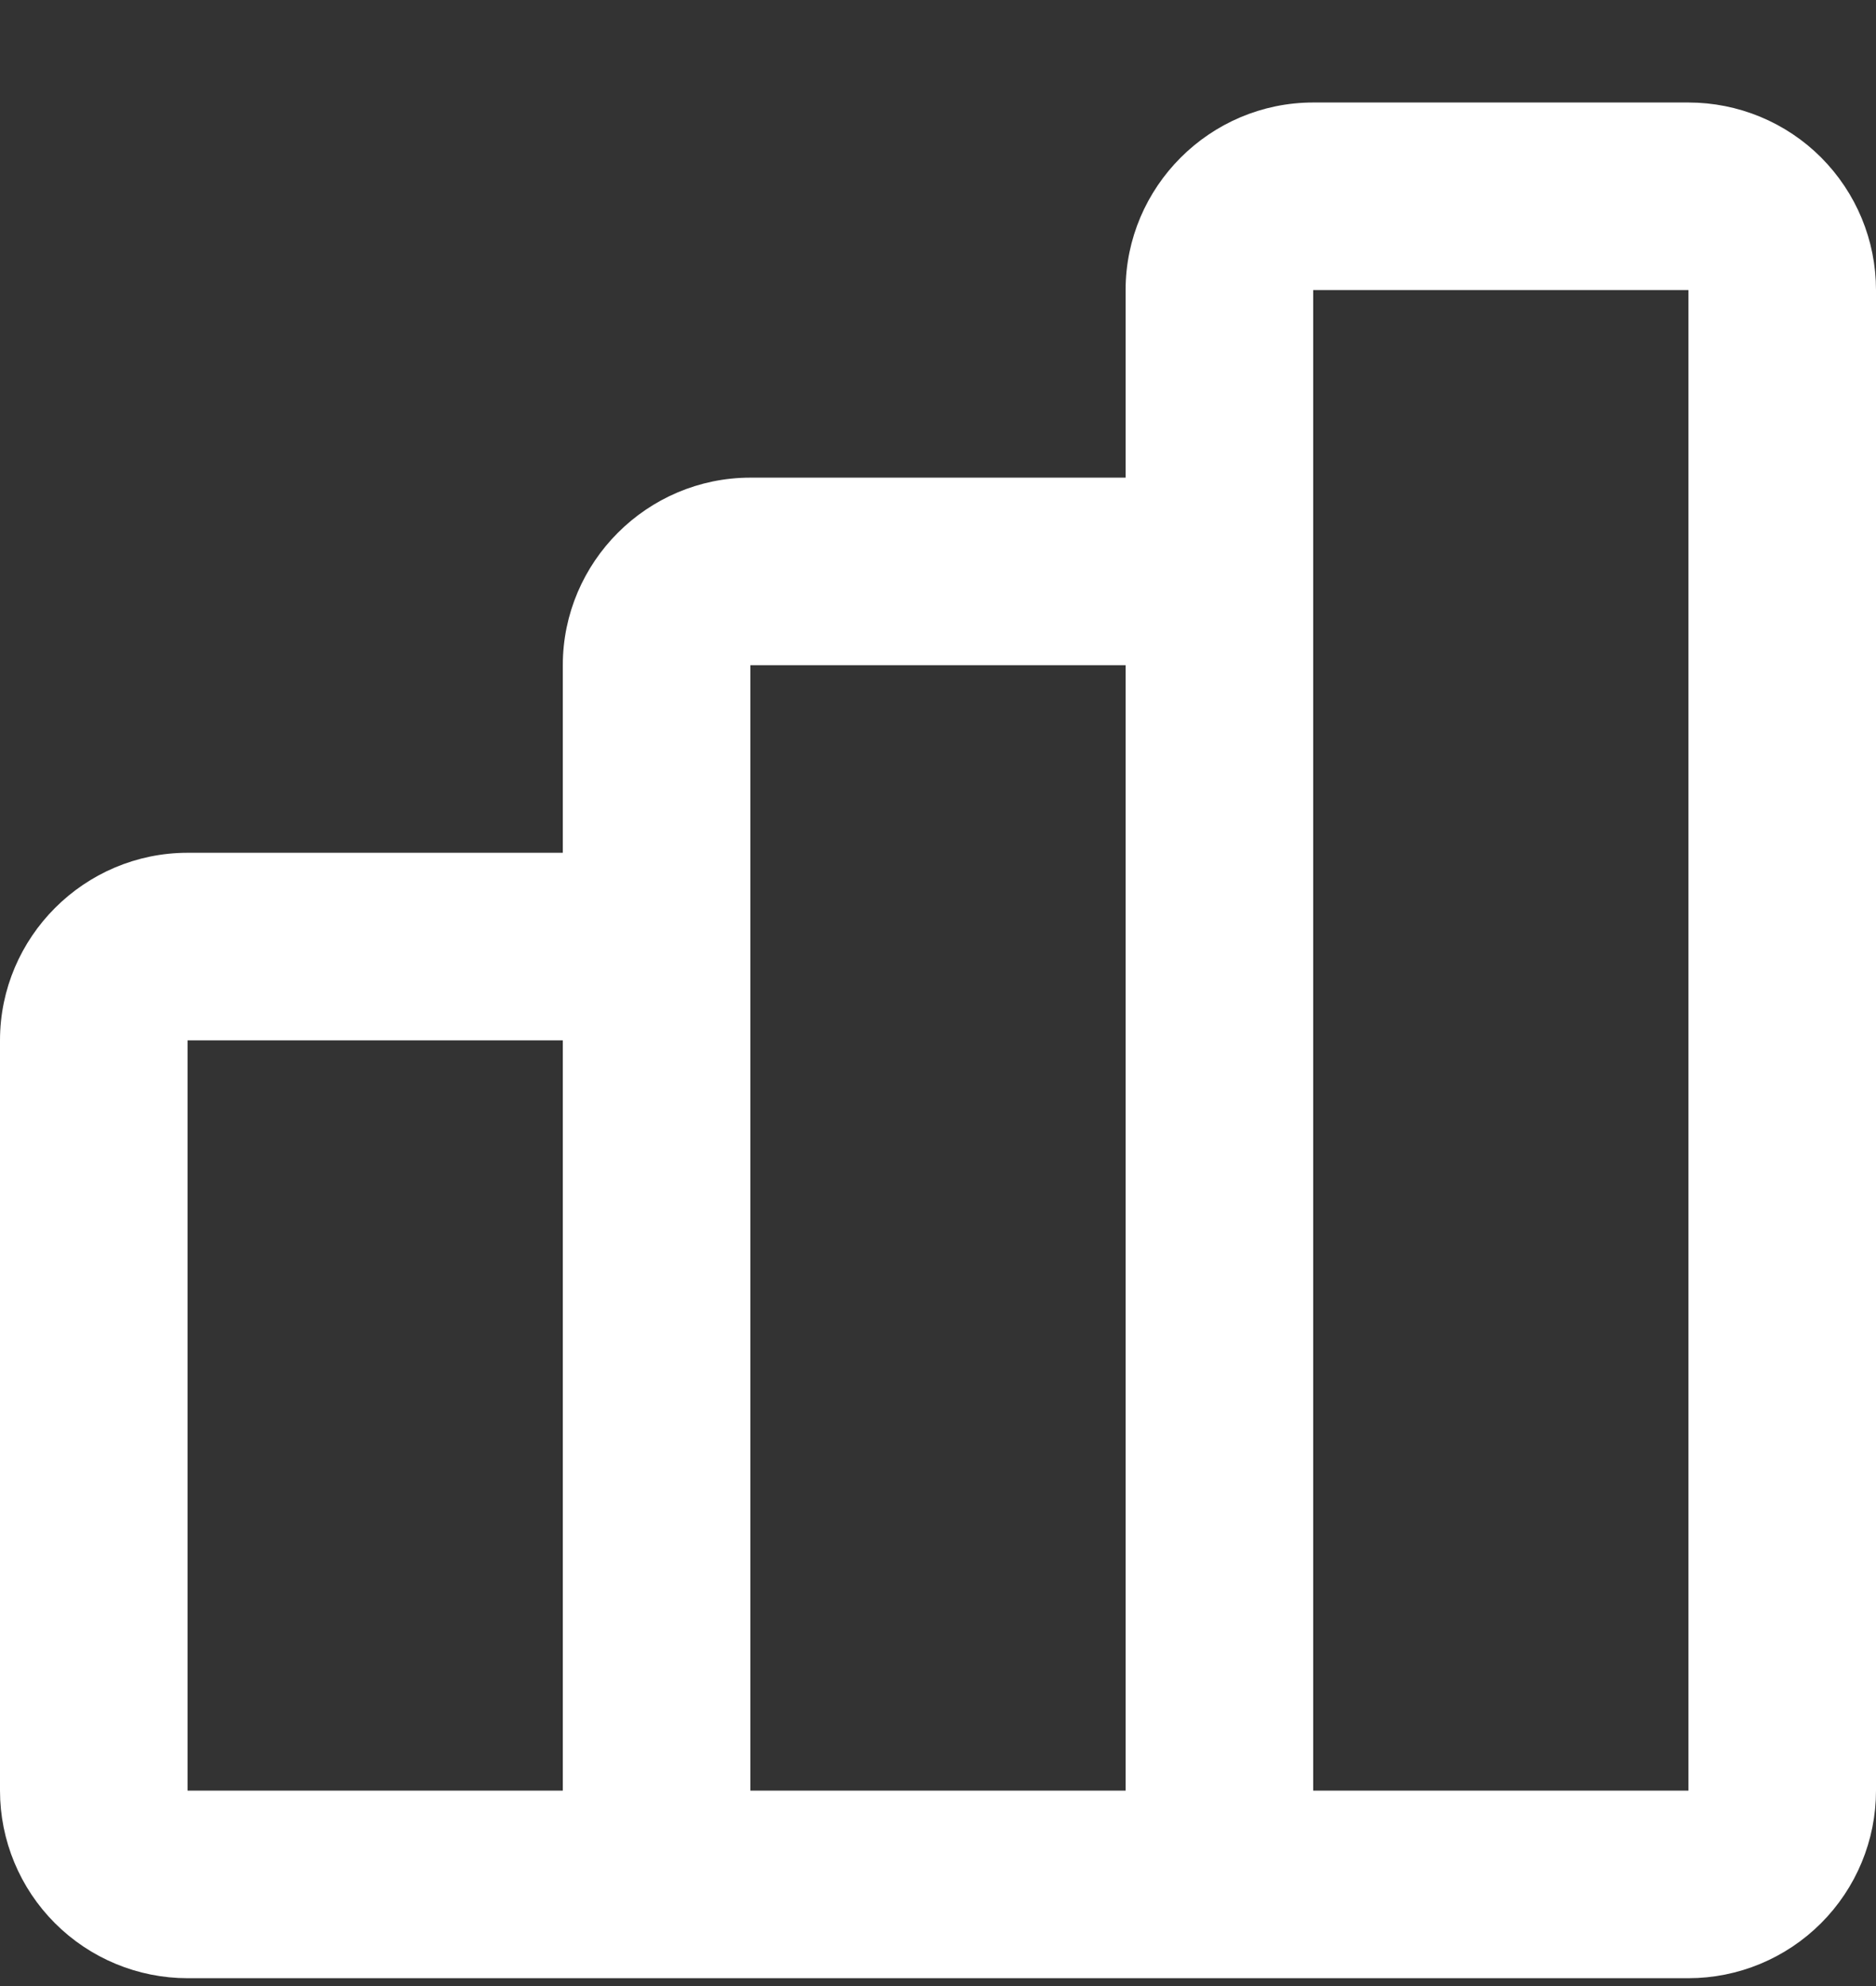 <svg width="17" height="18" viewBox="0 0 17 18" fill="none" xmlns="http://www.w3.org/2000/svg">
<rect x="0" y="0" width="17" height="18" fill="#333333" stroke="none"/>
<path d="M5.1 7.829H5.2V7.729V6.029C5.2 5.149 5.92 4.429 6.8 4.429H10.2H10.3V4.329V2.629C10.3 1.749 11.02 1.029 11.9 1.029H15.3C15.724 1.029 16.131 1.197 16.431 1.497C16.731 1.798 16.9 2.204 16.9 2.629V16.229C16.9 16.653 16.731 17.06 16.431 17.36C16.131 17.66 15.724 17.829 15.3 17.829H1.7C1.276 17.829 0.869 17.66 0.569 17.36C0.269 17.06 0.1 16.653 0.1 16.229V9.429C0.1 8.549 0.82 7.829 1.7 7.829H5.1ZM10.3 6.029V5.929H10.2H6.8H6.7V6.029V16.229V16.329H6.8H10.2H10.3V16.229V6.029ZM5.2 9.429V9.329H5.1H1.7H1.6V9.429V16.229V16.329H1.7H5.1H5.2V16.229V9.429ZM11.9 2.529H11.8V2.629V16.229V16.329H11.9H15.3H15.4V16.229V2.629V2.529H15.3H11.9Z" fill="#FFFFFF" stroke="#FFFFFF" stroke-width="0.2"/>
</svg>
